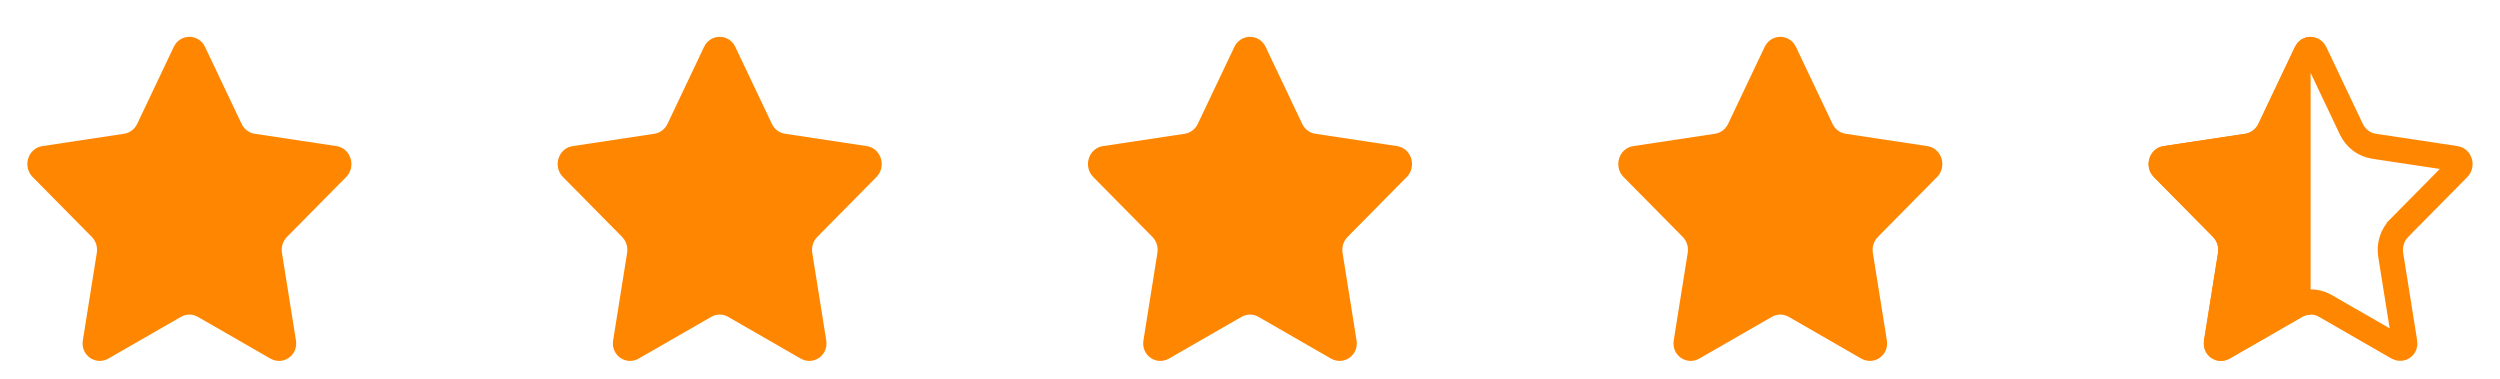 <svg width="99" height="15" viewBox="0 0 99 15" fill="none" xmlns="http://www.w3.org/2000/svg">
<path fill-rule="evenodd" clip-rule="evenodd" d="M8.12 1.859L9.567 4.905C9.668 5.117 9.862 5.263 10.087 5.297L13.324 5.786C13.891 5.871 14.117 6.595 13.707 7.01L11.365 9.381C11.202 9.546 11.128 9.783 11.166 10.016L11.719 13.476C11.816 14.063 11.223 14.481 10.716 14.205L7.822 12.54C7.62 12.43 7.38 12.43 7.178 12.54L4.283 14.205C3.776 14.482 3.184 14.063 3.281 13.476L3.833 10.016C3.872 9.783 3.798 9.546 3.635 9.381L1.293 7.01C0.883 6.595 1.109 5.871 1.676 5.786L4.912 5.297C5.138 5.263 5.332 5.117 5.433 4.905L6.88 1.859C7.134 1.325 7.866 1.325 8.12 1.859Z" fill="#FF8600"/>
<path fill-rule="evenodd" clip-rule="evenodd" d="M29.119 1.859L30.567 4.905C30.668 5.117 30.862 5.263 31.087 5.297L34.324 5.786C34.891 5.871 35.117 6.595 34.707 7.01L32.365 9.381C32.202 9.546 32.128 9.783 32.166 10.016L32.719 13.476C32.816 14.063 32.223 14.481 31.716 14.205L28.822 12.54C28.62 12.43 28.38 12.43 28.178 12.54L25.283 14.205C24.776 14.482 24.184 14.063 24.281 13.476L24.833 10.016C24.872 9.783 24.797 9.546 24.635 9.381L22.293 7.01C21.883 6.595 22.109 5.871 22.676 5.786L25.913 5.297C26.138 5.263 26.332 5.117 26.433 4.905L27.88 1.859C28.134 1.325 28.866 1.325 29.119 1.859Z" fill="#FF8600"/>
<path fill-rule="evenodd" clip-rule="evenodd" d="M50.12 1.859L51.567 4.905C51.668 5.117 51.862 5.263 52.087 5.297L55.324 5.786C55.891 5.871 56.117 6.595 55.707 7.01L53.365 9.381C53.202 9.546 53.128 9.783 53.166 10.016L53.719 13.476C53.816 14.063 53.223 14.481 52.716 14.205L49.822 12.54C49.62 12.43 49.38 12.43 49.178 12.54L46.283 14.205C45.776 14.482 45.184 14.063 45.281 13.476L45.833 10.016C45.872 9.783 45.797 9.546 45.635 9.381L43.293 7.01C42.883 6.595 43.109 5.871 43.676 5.786L46.913 5.297C47.138 5.263 47.332 5.117 47.433 4.905L48.88 1.859C49.134 1.325 49.866 1.325 50.12 1.859Z" fill="#FF8600"/>
<path fill-rule="evenodd" clip-rule="evenodd" d="M71.12 1.859L72.567 4.905C72.668 5.117 72.862 5.263 73.087 5.297L76.324 5.786C76.891 5.871 77.117 6.595 76.707 7.01L74.365 9.381C74.202 9.546 74.128 9.783 74.166 10.016L74.719 13.476C74.816 14.063 74.223 14.481 73.716 14.205L70.822 12.54C70.62 12.43 70.38 12.43 70.178 12.54L67.283 14.205C66.776 14.482 66.184 14.063 66.281 13.476L66.833 10.016C66.872 9.783 66.797 9.546 66.635 9.381L64.293 7.01C63.883 6.595 64.109 5.871 64.676 5.786L67.912 5.297C68.138 5.263 68.332 5.117 68.433 4.905L69.88 1.859C70.134 1.325 70.866 1.325 71.12 1.859Z" fill="#FF8600"/>
<path d="M91.178 12.54L88.283 14.205C87.776 14.482 87.184 14.063 87.281 13.476L87.833 10.016C87.872 9.783 87.797 9.546 87.635 9.381L85.293 7.01C84.883 6.595 85.109 5.871 85.676 5.786L88.912 5.297C89.138 5.263 89.332 5.117 89.433 4.905L90.88 1.859C91.007 1.592 91.254 1.459 91.5 1.459V12.458C91.39 12.458 91.279 12.485 91.178 12.54Z" fill="#FF8600"/>
<path d="M91.668 2.073L91.668 2.073L93.115 5.119C93.115 5.119 93.115 5.119 93.115 5.119C93.285 5.476 93.617 5.732 94.013 5.792C94.013 5.792 94.013 5.792 94.013 5.792L97.249 6.28C97.32 6.291 97.378 6.339 97.405 6.424C97.432 6.509 97.413 6.596 97.352 6.658L97.351 6.659L95.009 9.029L95.009 9.03C94.732 9.31 94.609 9.709 94.673 10.096C94.673 10.097 94.673 10.097 94.673 10.098L95.225 13.555L95.226 13.558C95.256 13.74 95.093 13.837 94.959 13.768L92.071 12.107L92.071 12.107L92.061 12.101C91.71 11.91 91.289 11.91 90.939 12.101L90.939 12.101L90.929 12.107L88.04 13.768C87.908 13.837 87.744 13.741 87.774 13.558L87.774 13.555L88.327 10.098C88.327 10.097 88.327 10.097 88.327 10.096C88.391 9.709 88.268 9.31 87.991 9.03L87.99 9.029L85.648 6.659C85.587 6.596 85.568 6.509 85.595 6.423C85.622 6.338 85.68 6.291 85.75 6.28L85.75 6.28L88.987 5.792C88.987 5.792 88.987 5.792 88.987 5.792C89.382 5.732 89.715 5.476 89.885 5.119L91.332 2.073L91.332 2.073C91.372 1.989 91.437 1.959 91.5 1.959C91.562 1.959 91.628 1.989 91.668 2.073Z" stroke="#FF8600"/>
</svg>
